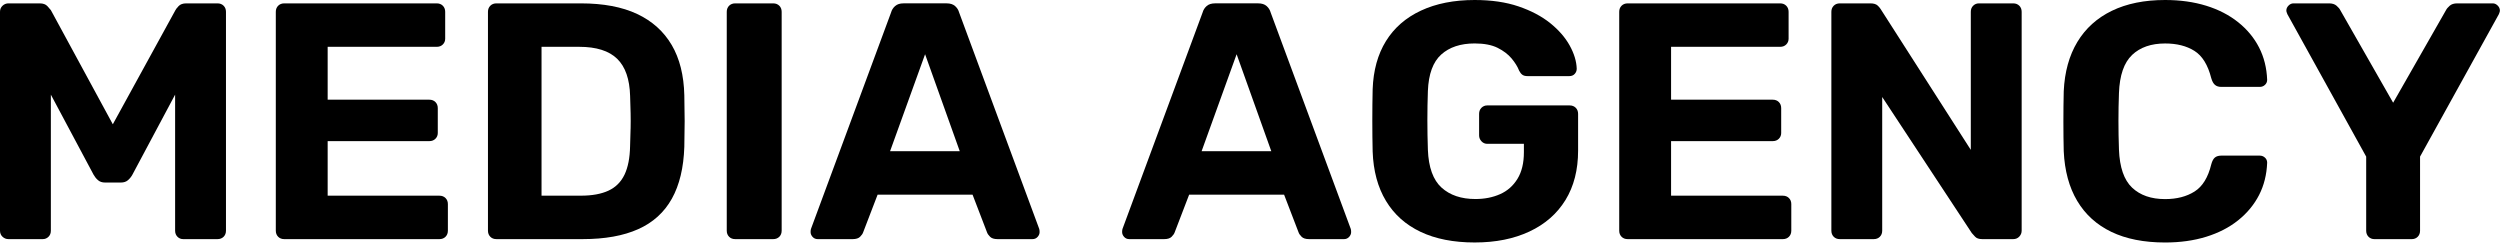 <?xml version="1.0" encoding="UTF-8"?> <svg xmlns="http://www.w3.org/2000/svg" width="515" height="50" viewBox="0 0 515 50" fill="none"><path d="M44.814 0.695H38.365C37.669 0.695 37.151 0.882 36.801 1.251C36.451 1.619 36.232 1.899 36.143 2.086L23.24 25.6L10.477 2.086C10.341 1.899 10.094 1.624 9.749 1.251C9.399 0.882 8.881 0.695 8.185 0.695H1.736C1.274 0.695 0.868 0.859 0.523 1.181C0.177 1.507 0 1.923 0 2.431V47.522C0 48.031 0.173 48.446 0.523 48.773C0.868 49.095 1.274 49.258 1.736 49.258H8.811C9.273 49.258 9.665 49.095 9.991 48.773C10.318 48.451 10.477 48.031 10.477 47.522V19.496L19.287 36.005C19.521 36.421 19.819 36.794 20.188 37.116C20.557 37.438 21.042 37.602 21.644 37.602H24.906C25.508 37.602 25.993 37.438 26.362 37.116C26.731 36.794 27.034 36.421 27.263 36.005L36.073 19.496V47.522C36.073 48.031 36.237 48.446 36.559 48.773C36.881 49.099 37.277 49.258 37.739 49.258H44.814C45.323 49.258 45.738 49.095 46.065 48.773C46.387 48.451 46.55 48.031 46.55 47.522V2.431C46.55 1.923 46.387 1.507 46.065 1.181C45.738 0.859 45.323 0.695 44.814 0.695Z" fill="black"></path><path d="M90.533 40.308H67.498V29.071H88.452C88.96 29.071 89.376 28.908 89.698 28.586C90.02 28.264 90.183 27.867 90.183 27.405V22.273C90.183 21.764 90.02 21.349 89.698 21.022C89.376 20.7 88.956 20.537 88.452 20.537H67.498V9.645H89.978C90.486 9.645 90.902 9.482 91.224 9.16C91.546 8.838 91.709 8.441 91.709 7.979V2.431C91.709 1.923 91.546 1.507 91.224 1.181C90.902 0.859 90.482 0.695 89.978 0.695H58.552C58.044 0.695 57.628 0.859 57.302 1.181C56.98 1.507 56.816 1.923 56.816 2.431V47.522C56.816 48.031 56.98 48.446 57.302 48.773C57.624 49.099 58.044 49.258 58.552 49.258H90.533C91.042 49.258 91.457 49.095 91.779 48.773C92.101 48.451 92.264 48.031 92.264 47.522V42.044C92.264 41.535 92.101 41.12 91.779 40.798C91.457 40.476 91.037 40.313 90.533 40.313V40.308Z" fill="black"></path><path d="M138.366 9.263C136.724 6.468 134.353 4.34 131.254 2.879C128.156 1.423 124.292 0.695 119.667 0.695H102.256C101.747 0.695 101.332 0.859 101.005 1.181C100.683 1.507 100.52 1.923 100.52 2.431V47.522C100.52 48.031 100.683 48.446 101.005 48.773C101.327 49.099 101.747 49.258 102.256 49.258H120.017C124.595 49.258 128.412 48.577 131.464 47.209C134.516 45.847 136.831 43.752 138.404 40.928C139.976 38.11 140.83 34.545 140.97 30.247C141.017 28.259 141.04 26.5 141.04 24.974C141.04 23.448 141.017 21.666 140.97 19.631C140.877 15.516 140.009 12.058 138.366 9.258V9.263ZM129.901 26.505C129.878 27.569 129.845 28.773 129.798 30.112C129.752 32.515 129.369 34.47 128.655 35.973C127.936 37.475 126.84 38.577 125.36 39.267C123.881 39.958 121.986 40.308 119.672 40.308H111.556V9.645H119.326C122.84 9.645 125.444 10.467 127.134 12.109C128.823 13.752 129.71 16.304 129.803 19.776C129.85 21.069 129.882 22.249 129.906 23.313C129.929 24.377 129.929 25.441 129.906 26.505H129.901Z" fill="black"></path><path d="M151.447 0.695C150.938 0.695 150.523 0.859 150.196 1.181C149.874 1.507 149.711 1.923 149.711 2.431V47.522C149.711 48.031 149.874 48.446 150.196 48.773C150.518 49.099 150.938 49.258 151.447 49.258H159.287C159.796 49.258 160.211 49.095 160.538 48.773C160.86 48.451 161.023 48.031 161.023 47.522V2.431C161.023 1.923 160.86 1.507 160.538 1.181C160.211 0.859 159.796 0.695 159.287 0.695H151.447Z" fill="black"></path><path d="M205.487 49.258H212.702C213.117 49.258 213.462 49.109 213.742 48.805C214.018 48.502 214.158 48.171 214.158 47.797C214.158 47.564 214.134 47.359 214.088 47.172L197.577 2.567C197.442 2.058 197.162 1.619 196.746 1.246C196.331 0.877 195.752 0.691 195.01 0.691H186.13C185.388 0.691 184.809 0.877 184.394 1.246C183.978 1.615 183.703 2.053 183.563 2.567L167.052 47.172C167.006 47.359 166.982 47.564 166.982 47.797C166.982 48.166 167.122 48.502 167.398 48.805C167.673 49.109 168.023 49.258 168.438 49.258H175.653C176.348 49.258 176.857 49.095 177.179 48.773C177.501 48.451 177.711 48.147 177.804 47.872L180.786 40.103H200.349L203.331 47.872C203.424 48.147 203.634 48.451 203.956 48.773C204.278 49.095 204.787 49.258 205.482 49.258H205.487ZM183.353 31.153L190.568 11.171L197.712 31.153H183.353Z" fill="black"></path><path d="M276.878 49.258C277.293 49.258 277.638 49.109 277.918 48.805C278.194 48.502 278.334 48.171 278.334 47.797C278.334 47.564 278.31 47.359 278.264 47.172L261.753 2.567C261.618 2.058 261.338 1.619 260.922 1.246C260.507 0.877 259.928 0.691 259.186 0.691H250.306C249.564 0.691 248.985 0.877 248.57 1.246C248.154 1.615 247.879 2.053 247.739 2.567L231.228 47.172C231.182 47.359 231.158 47.564 231.158 47.797C231.158 48.166 231.298 48.502 231.574 48.805C231.849 49.109 232.199 49.258 232.614 49.258H239.829C240.524 49.258 241.033 49.095 241.355 48.773C241.677 48.451 241.887 48.147 241.98 47.872L244.962 40.103H264.525L267.507 47.872C267.6 48.147 267.81 48.451 268.132 48.773C268.454 49.095 268.963 49.258 269.658 49.258H276.873H276.878ZM247.529 31.153L254.744 11.171L261.888 31.153H247.529Z" fill="black"></path><path d="M323.358 21.717H306.362C305.9 21.717 305.508 21.881 305.181 22.203C304.859 22.524 304.696 22.944 304.696 23.453V27.891C304.696 28.353 304.859 28.759 305.181 29.104C305.503 29.449 305.9 29.627 306.362 29.627H313.922V31.358C313.922 33.579 313.483 35.404 312.601 36.836C311.724 38.269 310.534 39.323 309.027 39.991C307.524 40.663 305.825 40.998 303.926 40.998C301.014 40.998 298.69 40.215 296.954 38.642C295.223 37.069 294.285 34.48 294.145 30.872C294.005 26.757 294.005 22.711 294.145 18.731C294.28 15.264 295.195 12.767 296.884 11.241C298.573 9.715 300.874 8.95 303.786 8.95C305.727 8.95 307.3 9.253 308.504 9.851C309.708 10.453 310.665 11.181 311.383 12.034C312.097 12.888 312.62 13.733 312.947 14.568C313.133 14.937 313.353 15.217 313.605 15.399C313.857 15.586 314.216 15.679 314.678 15.679H323.279C323.741 15.679 324.114 15.53 324.389 15.226C324.669 14.923 324.805 14.568 324.805 14.153C324.758 12.627 324.273 11.031 323.349 9.365C322.425 7.699 321.081 6.164 319.326 4.75C317.567 3.341 315.397 2.198 312.807 1.316C310.217 0.439 307.211 0 303.786 0C299.53 0 295.843 0.728 292.721 2.184C289.599 3.64 287.196 5.735 285.507 8.465C283.817 11.195 282.903 14.498 282.767 18.385C282.721 20.42 282.697 22.571 282.697 24.834C282.697 27.098 282.721 29.23 282.767 31.218C282.907 35.198 283.817 38.586 285.507 41.381C287.191 44.181 289.576 46.309 292.651 47.765C295.727 49.221 299.437 49.949 303.786 49.949C308.135 49.949 311.845 49.197 315.061 47.695C318.271 46.192 320.749 44.032 322.485 41.209C324.221 38.385 325.089 34.988 325.089 31.012V23.453C325.089 22.944 324.926 22.529 324.604 22.203C324.282 21.881 323.862 21.717 323.353 21.717H323.358Z" fill="black"></path><path d="M367.275 40.308H344.241V29.071H365.194C365.703 29.071 366.118 28.908 366.44 28.586C366.762 28.264 366.925 27.867 366.925 27.405V22.273C366.925 21.764 366.762 21.349 366.44 21.022C366.118 20.7 365.698 20.537 365.194 20.537H344.241V9.645H366.72C367.229 9.645 367.644 9.482 367.966 9.16C368.288 8.838 368.451 8.441 368.451 7.979V2.431C368.451 1.923 368.288 1.507 367.966 1.181C367.644 0.859 367.224 0.695 366.72 0.695H335.295C334.786 0.695 334.371 0.859 334.044 1.181C333.722 1.507 333.559 1.923 333.559 2.431V47.522C333.559 48.031 333.722 48.446 334.044 48.773C334.366 49.099 334.786 49.258 335.295 49.258H367.275C367.784 49.258 368.199 49.095 368.521 48.773C368.843 48.451 369.007 48.031 369.007 47.522V42.044C369.007 41.535 368.843 41.12 368.521 40.798C368.199 40.476 367.779 40.313 367.275 40.313V40.308Z" fill="black"></path><path d="M414.726 0.695H407.651C407.189 0.695 406.797 0.859 406.47 1.181C406.144 1.507 405.985 1.923 405.985 2.431V30.873L387.463 1.946C387.37 1.759 387.16 1.507 386.838 1.181C386.516 0.859 386.007 0.695 385.312 0.695H378.998C378.489 0.695 378.074 0.859 377.747 1.181C377.425 1.507 377.262 1.923 377.262 2.431V47.522C377.262 48.031 377.425 48.446 377.747 48.773C378.069 49.099 378.489 49.258 378.998 49.258H386.002C386.511 49.258 386.926 49.095 387.248 48.773C387.57 48.451 387.734 48.031 387.734 47.522V19.981L406.19 48.007C406.33 48.147 406.55 48.39 406.848 48.735C407.147 49.081 407.646 49.258 408.342 49.258H414.726C415.234 49.258 415.65 49.085 415.976 48.735C416.298 48.39 416.462 47.984 416.462 47.522V2.431C416.462 1.923 416.298 1.507 415.976 1.181C415.654 0.859 415.234 0.695 414.726 0.695Z" fill="black"></path><path d="M439.217 11.311C440.883 9.739 443.147 8.955 446.017 8.955C448.42 8.955 450.436 9.463 452.051 10.481C453.67 11.498 454.827 13.369 455.518 16.099C455.705 16.747 455.957 17.209 456.283 17.485C456.605 17.765 457.044 17.9 457.599 17.9H465.509C465.925 17.9 466.284 17.765 466.583 17.485C466.881 17.209 467.035 16.86 467.035 16.444C466.942 13.994 466.387 11.773 465.369 9.785C464.352 7.797 462.919 6.066 461.067 4.582C459.214 3.103 457.021 1.969 454.477 1.181C451.934 0.397 449.111 0 446.012 0C441.756 0 438.102 0.742 435.05 2.221C431.998 3.7 429.627 5.842 427.938 8.637C426.249 11.437 425.311 14.82 425.129 18.801C425.082 20.789 425.059 22.87 425.059 25.044C425.059 27.219 425.082 29.253 425.129 31.152C425.315 35.175 426.239 38.586 427.905 41.386C429.571 44.186 431.919 46.313 434.947 47.769C437.976 49.225 441.667 49.953 446.012 49.953C449.111 49.953 451.934 49.561 454.477 48.773C457.021 47.984 459.219 46.855 461.067 45.376C462.915 43.896 464.347 42.16 465.369 40.173C466.387 38.185 466.942 35.964 467.035 33.514C467.035 33.098 466.886 32.748 466.583 32.473C466.279 32.193 465.925 32.058 465.509 32.058H457.599C457.044 32.058 456.605 32.184 456.283 32.44C455.961 32.697 455.705 33.168 455.518 33.864C454.869 36.547 453.726 38.409 452.083 39.449C450.441 40.49 448.42 41.013 446.012 41.013C443.142 41.013 440.879 40.229 439.213 38.656C437.547 37.083 436.646 34.47 436.506 30.817C436.366 26.841 436.366 22.954 436.506 19.16C436.641 15.506 437.547 12.893 439.213 11.321L439.217 11.311Z" fill="black"></path><path d="M513.52 0.695H506.166C505.517 0.695 505.008 0.859 504.64 1.181C504.271 1.507 504.014 1.806 503.879 2.086L492.987 21.162L482.095 2.086C481.955 1.806 481.703 1.507 481.33 1.181C480.961 0.859 480.452 0.695 479.804 0.695H472.449C472.076 0.695 471.744 0.845 471.441 1.148C471.138 1.451 470.988 1.783 470.988 2.156C470.988 2.296 471.012 2.422 471.058 2.539C471.105 2.655 471.152 2.781 471.198 2.921L487.434 32.263V47.527C487.434 48.035 487.597 48.451 487.919 48.777C488.241 49.104 488.661 49.263 489.17 49.263H496.8C497.308 49.263 497.724 49.099 498.046 48.777C498.368 48.455 498.531 48.035 498.531 47.527V32.263L514.766 2.921C514.813 2.781 514.855 2.655 514.906 2.539C514.953 2.422 514.976 2.296 514.976 2.156C514.976 1.787 514.827 1.451 514.524 1.148C514.22 0.849 513.889 0.695 513.516 0.695H513.52Z" fill="black"></path></svg> 